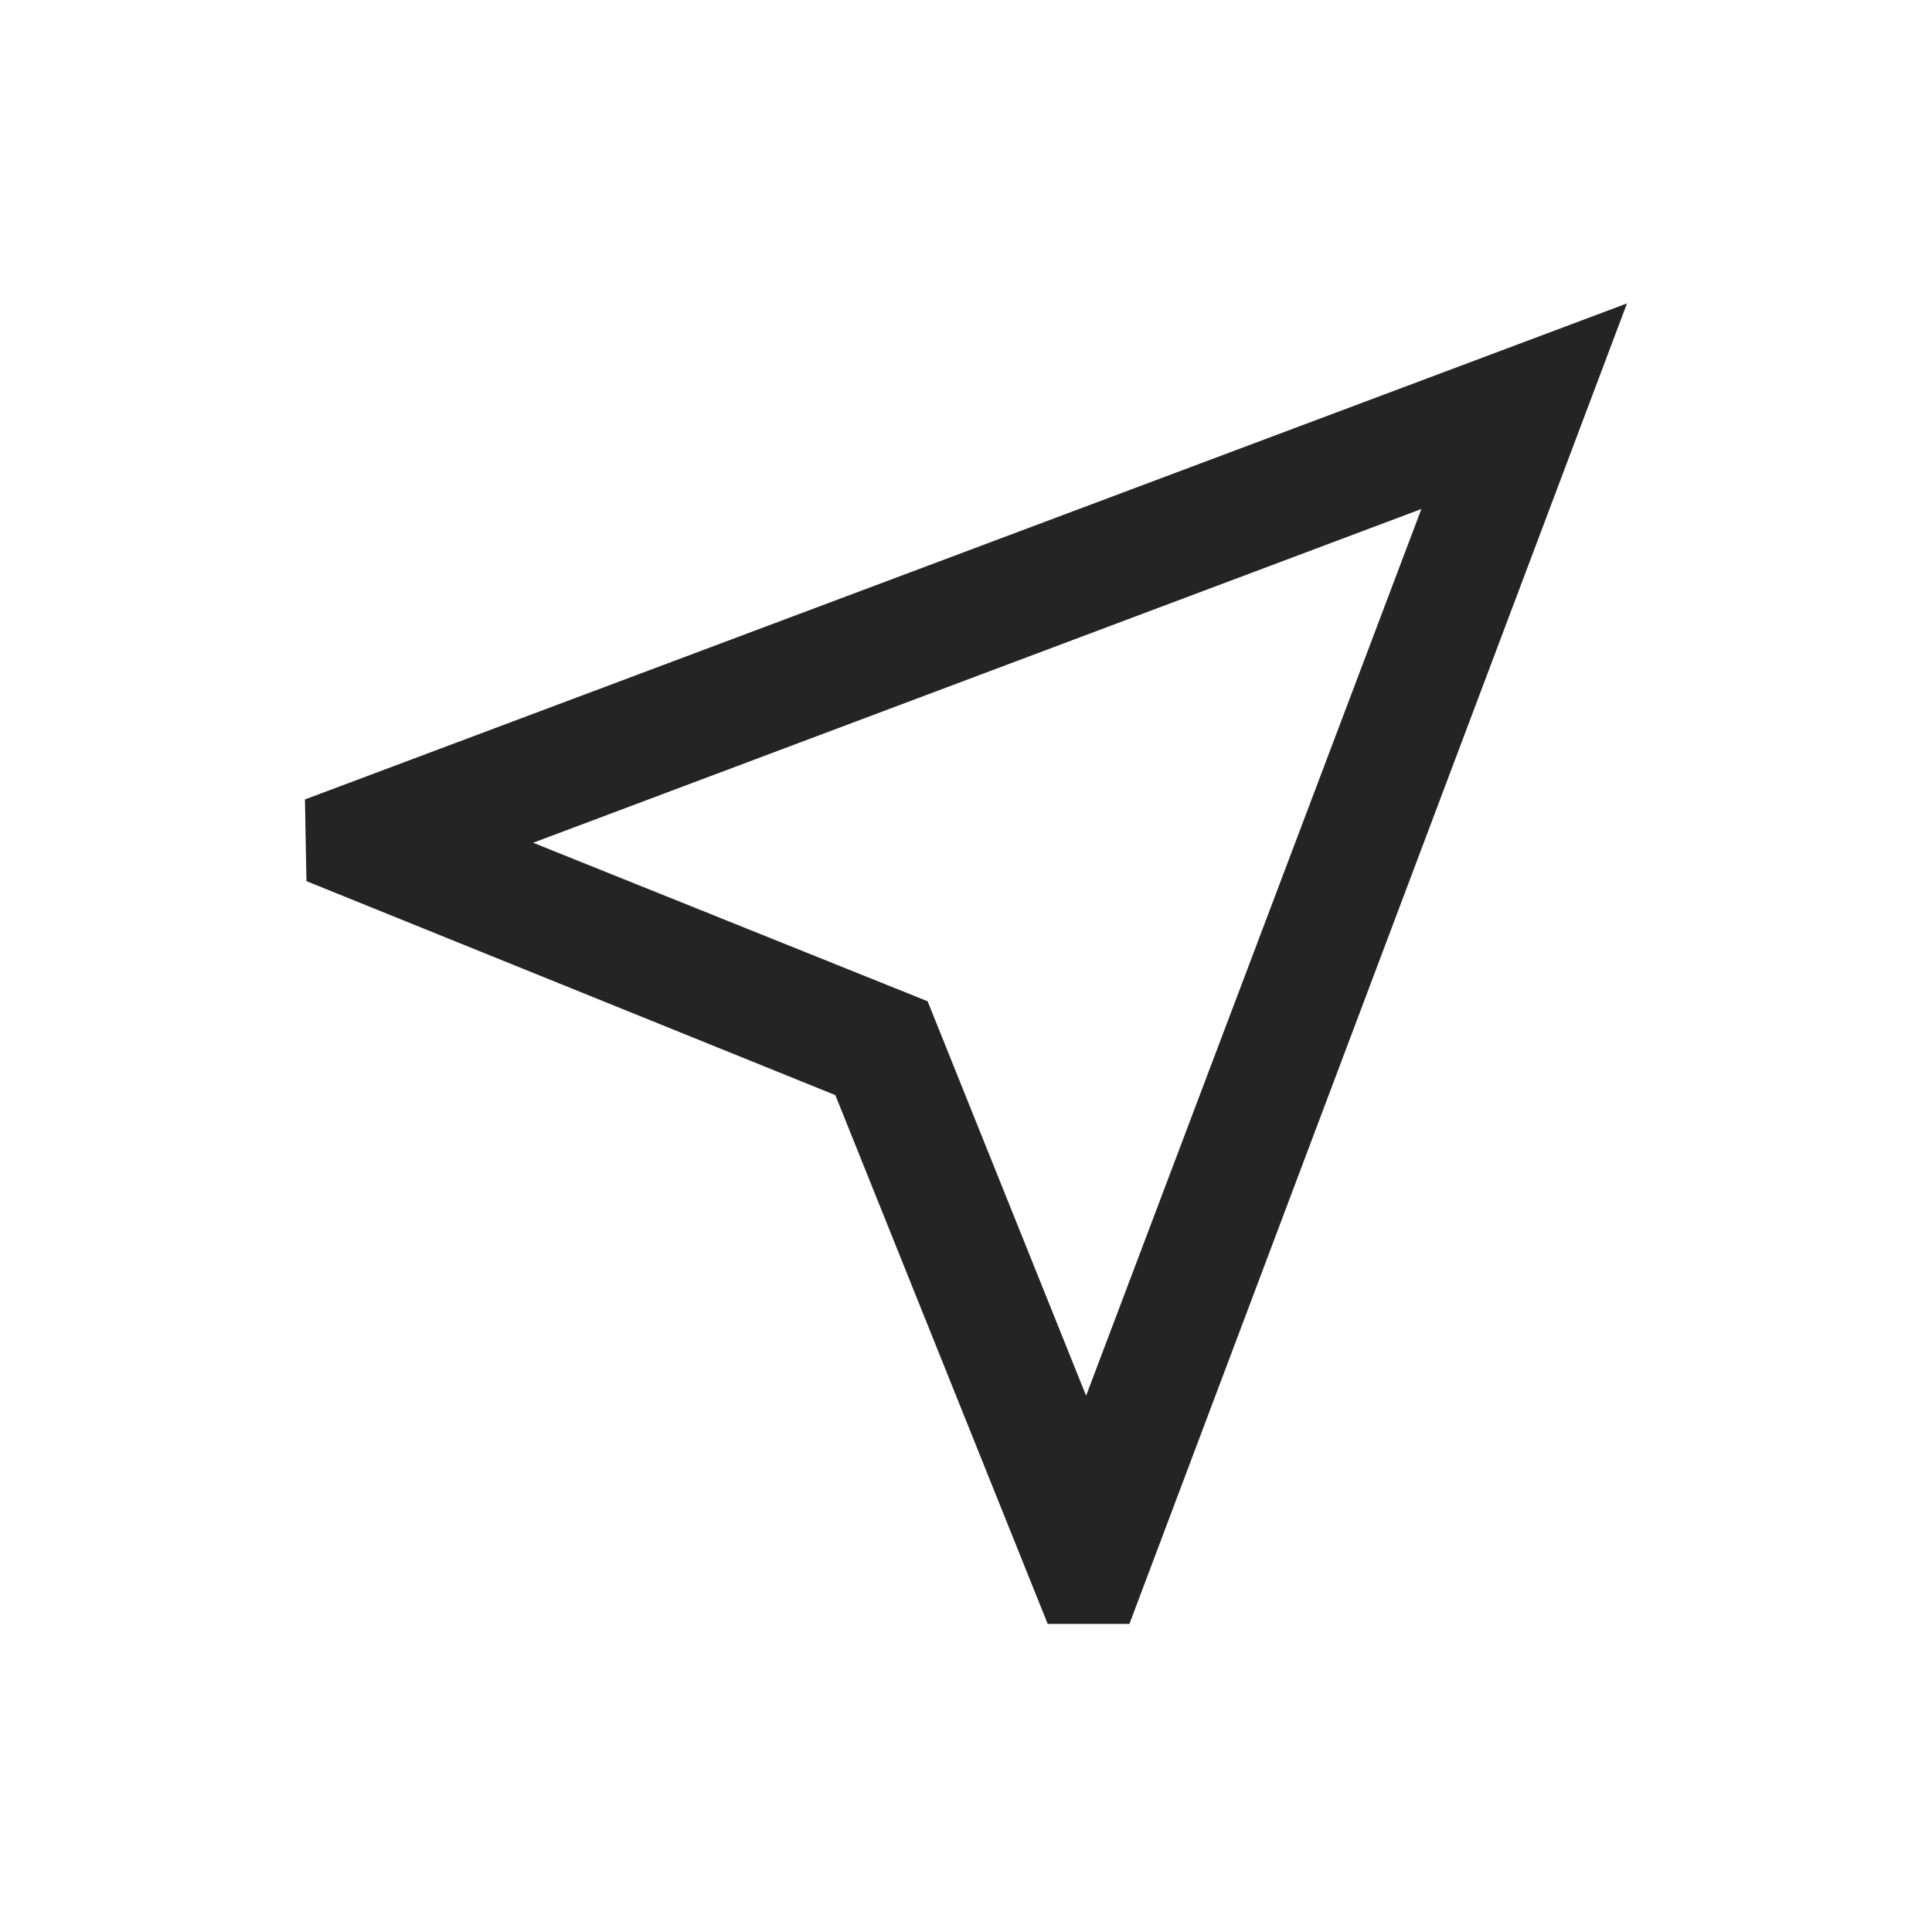 <svg width="24" height="24" viewBox="0 0 24 24" fill="none" xmlns="http://www.w3.org/2000/svg">
<g clip-path="url(#clip0_192_198)">
<mask id="mask0_192_198" style="mask-type:alpha" maskUnits="userSpaceOnUse" x="0" y="0" width="24" height="24">
<rect width="24" height="24" fill="#D9D9D9"/>
</mask>
<g mask="url(#mask0_192_198)">
<path d="M13.015 20.173L10.377 13.604L3.807 10.946L3.788 9.931L20.211 3.769L14.03 20.173H13.015ZM13.492 17.338L17.657 6.323L6.623 10.469L11.523 12.438L13.492 17.338Z" fill="#242424" fillOpacity="0.6"/>
</g>
</g>
<defs>
<clipPath id="clip0_192_198">
<rect width="24" height="24" fill="white"/>
</clipPath>
</defs>
</svg>
